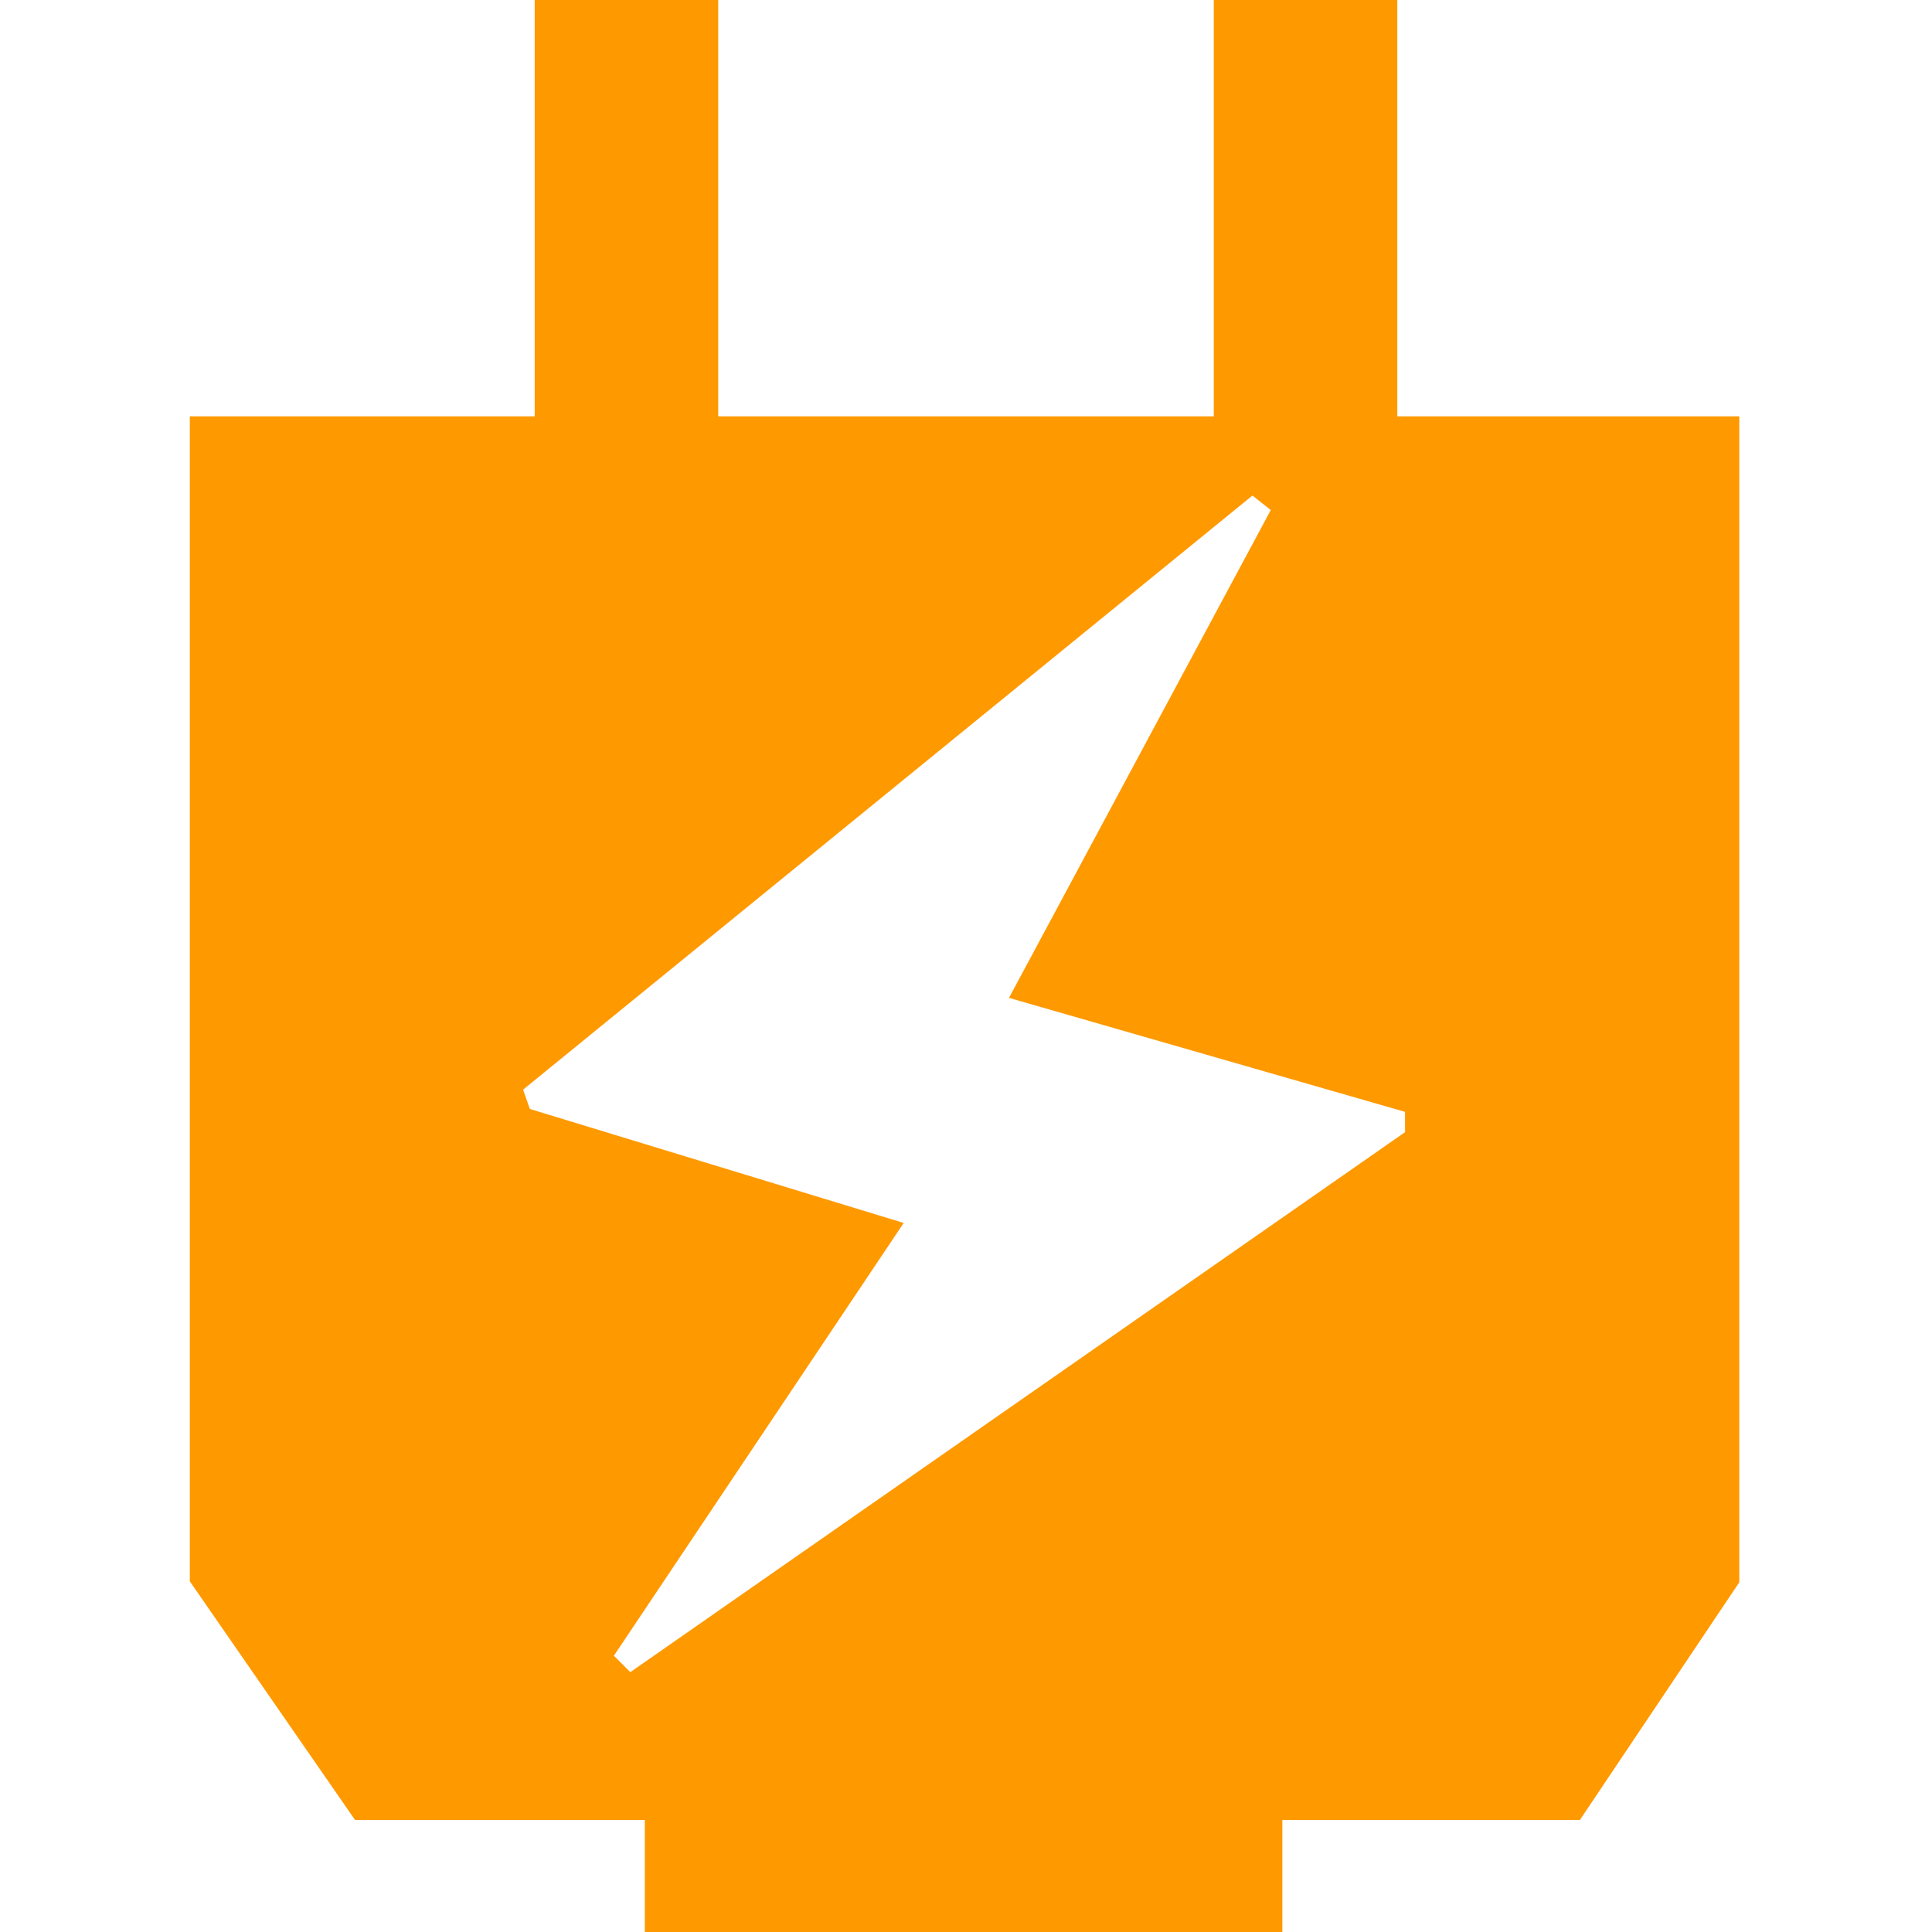 <?xml version="1.0" standalone="no"?><!DOCTYPE svg PUBLIC "-//W3C//DTD SVG 1.1//EN" "http://www.w3.org/Graphics/SVG/1.1/DTD/svg11.dtd"><svg t="1717669546918" class="icon" viewBox="0 0 1024 1024" version="1.1" xmlns="http://www.w3.org/2000/svg" p-id="16668" xmlns:xlink="http://www.w3.org/1999/xlink" width="200" height="200"><path d="M740.608 220.672V0h-97.28v220.672H380.672V0h-97.28v220.672H100.608v617.472l87.552 126.464h153.6V1024h337.92v-59.392h157.696l84.48-125.952V220.672z m-406.528 665.6l-8.704-8.704 153.6-229.376-198.144-60.416-3.584-10.24L663.808 262.656l9.728 7.68-138.752 258.56 209.92 60.416v10.752z" fill="#FF9900" p-id="16669"></path></svg>